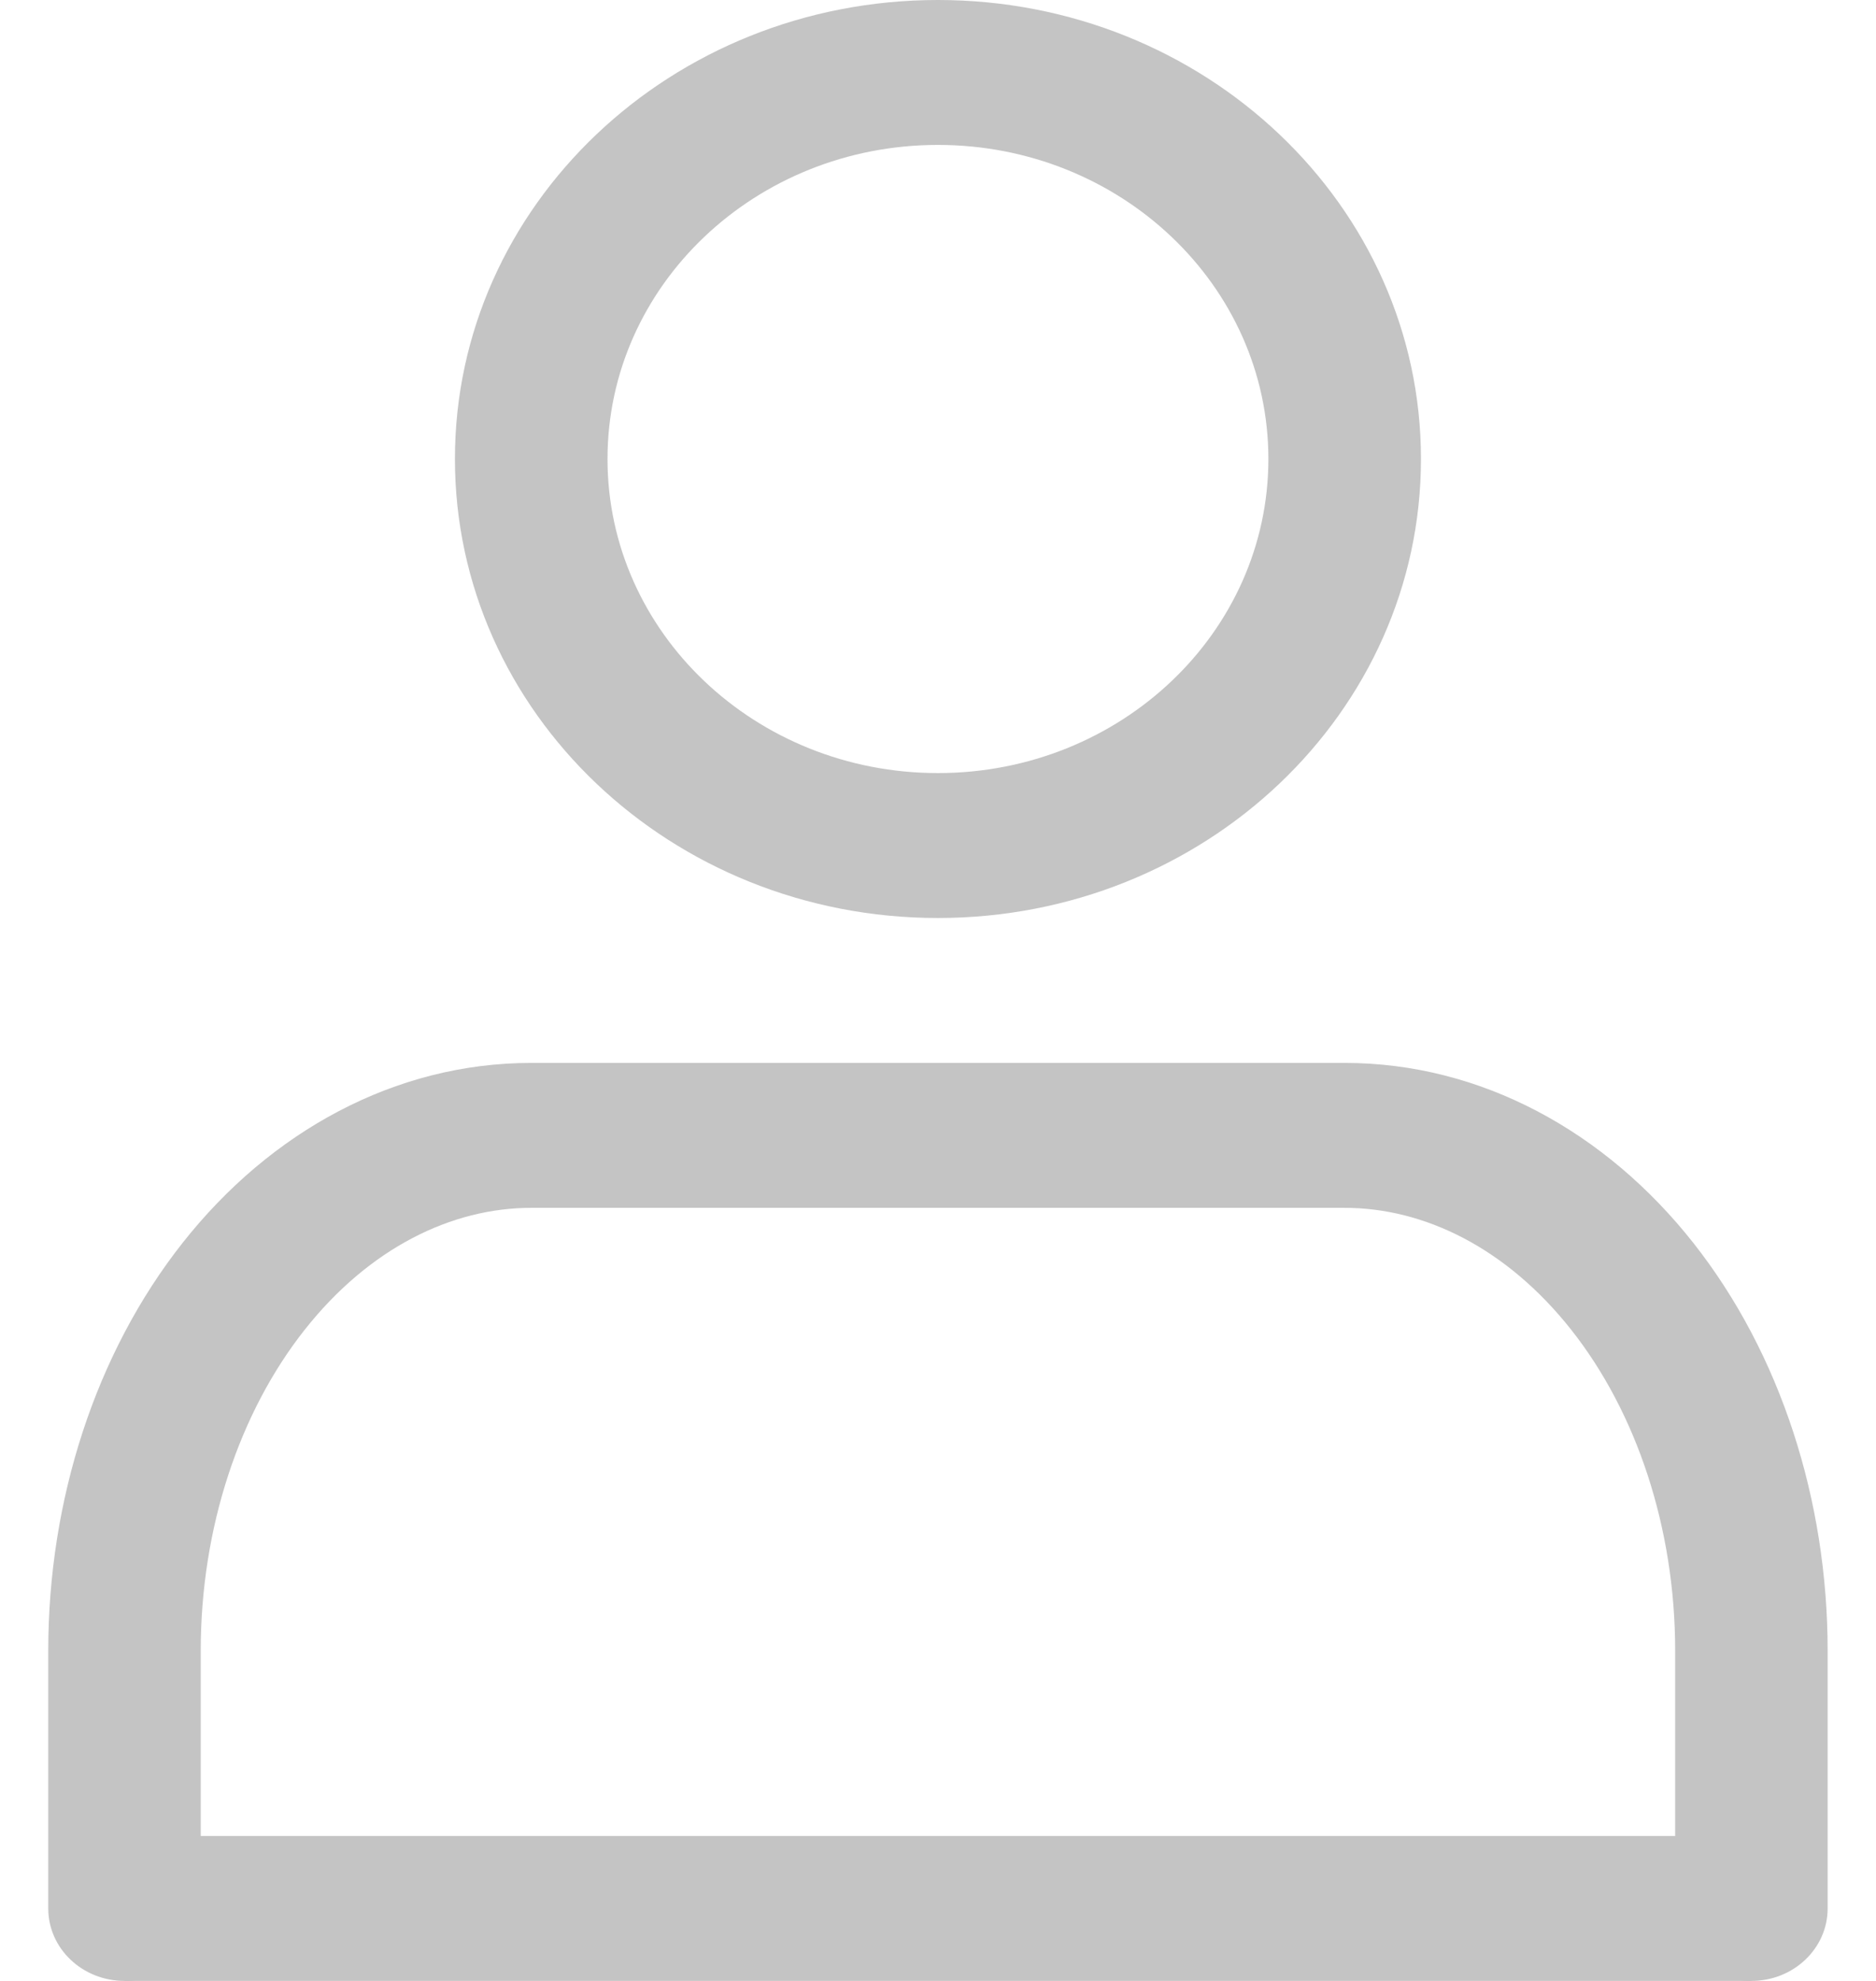 <svg width="18" height="19" viewBox="0 0 18 19" fill="none" xmlns="http://www.w3.org/2000/svg">
<path fill-rule="evenodd" clip-rule="evenodd" d="M1.752 11.921C2.594 10.854 3.789 10.195 5.097 10.195H12.902C14.21 10.195 15.405 10.854 16.247 11.921C17.086 12.984 17.536 14.393 17.536 15.833V18.305C17.536 18.689 17.209 19 16.804 19C16.4 19 16.073 18.689 16.073 18.305V15.833C16.073 14.652 15.701 13.546 15.076 12.755C14.454 11.968 13.664 11.585 12.902 11.585H5.097C4.335 11.585 3.545 11.968 2.923 12.755C2.298 13.546 1.926 14.652 1.926 15.833V18.305C1.926 18.689 1.599 19 1.195 19C0.79 19 0.463 18.689 0.463 18.305V15.833C0.463 14.393 0.913 12.984 1.752 11.921Z" fill="#C4C4C4"/>
<path fill-rule="evenodd" clip-rule="evenodd" d="M16.804 19H1.195V17.61H16.804V19Z" fill="#C4C4C4"/>
<path fill-rule="evenodd" clip-rule="evenodd" d="M8.999 1.39C7.248 1.39 5.829 2.739 5.829 4.402C5.829 6.066 7.248 7.415 8.999 7.415C10.751 7.415 12.17 6.066 12.17 4.402C12.17 2.739 10.751 1.39 8.999 1.39ZM4.365 4.402C4.365 1.971 6.44 0 8.999 0C11.559 0 13.634 1.971 13.634 4.402C13.634 6.834 11.559 8.805 8.999 8.805C6.44 8.805 4.365 6.834 4.365 4.402Z" fill="#C4C4C4"/>
</svg>
